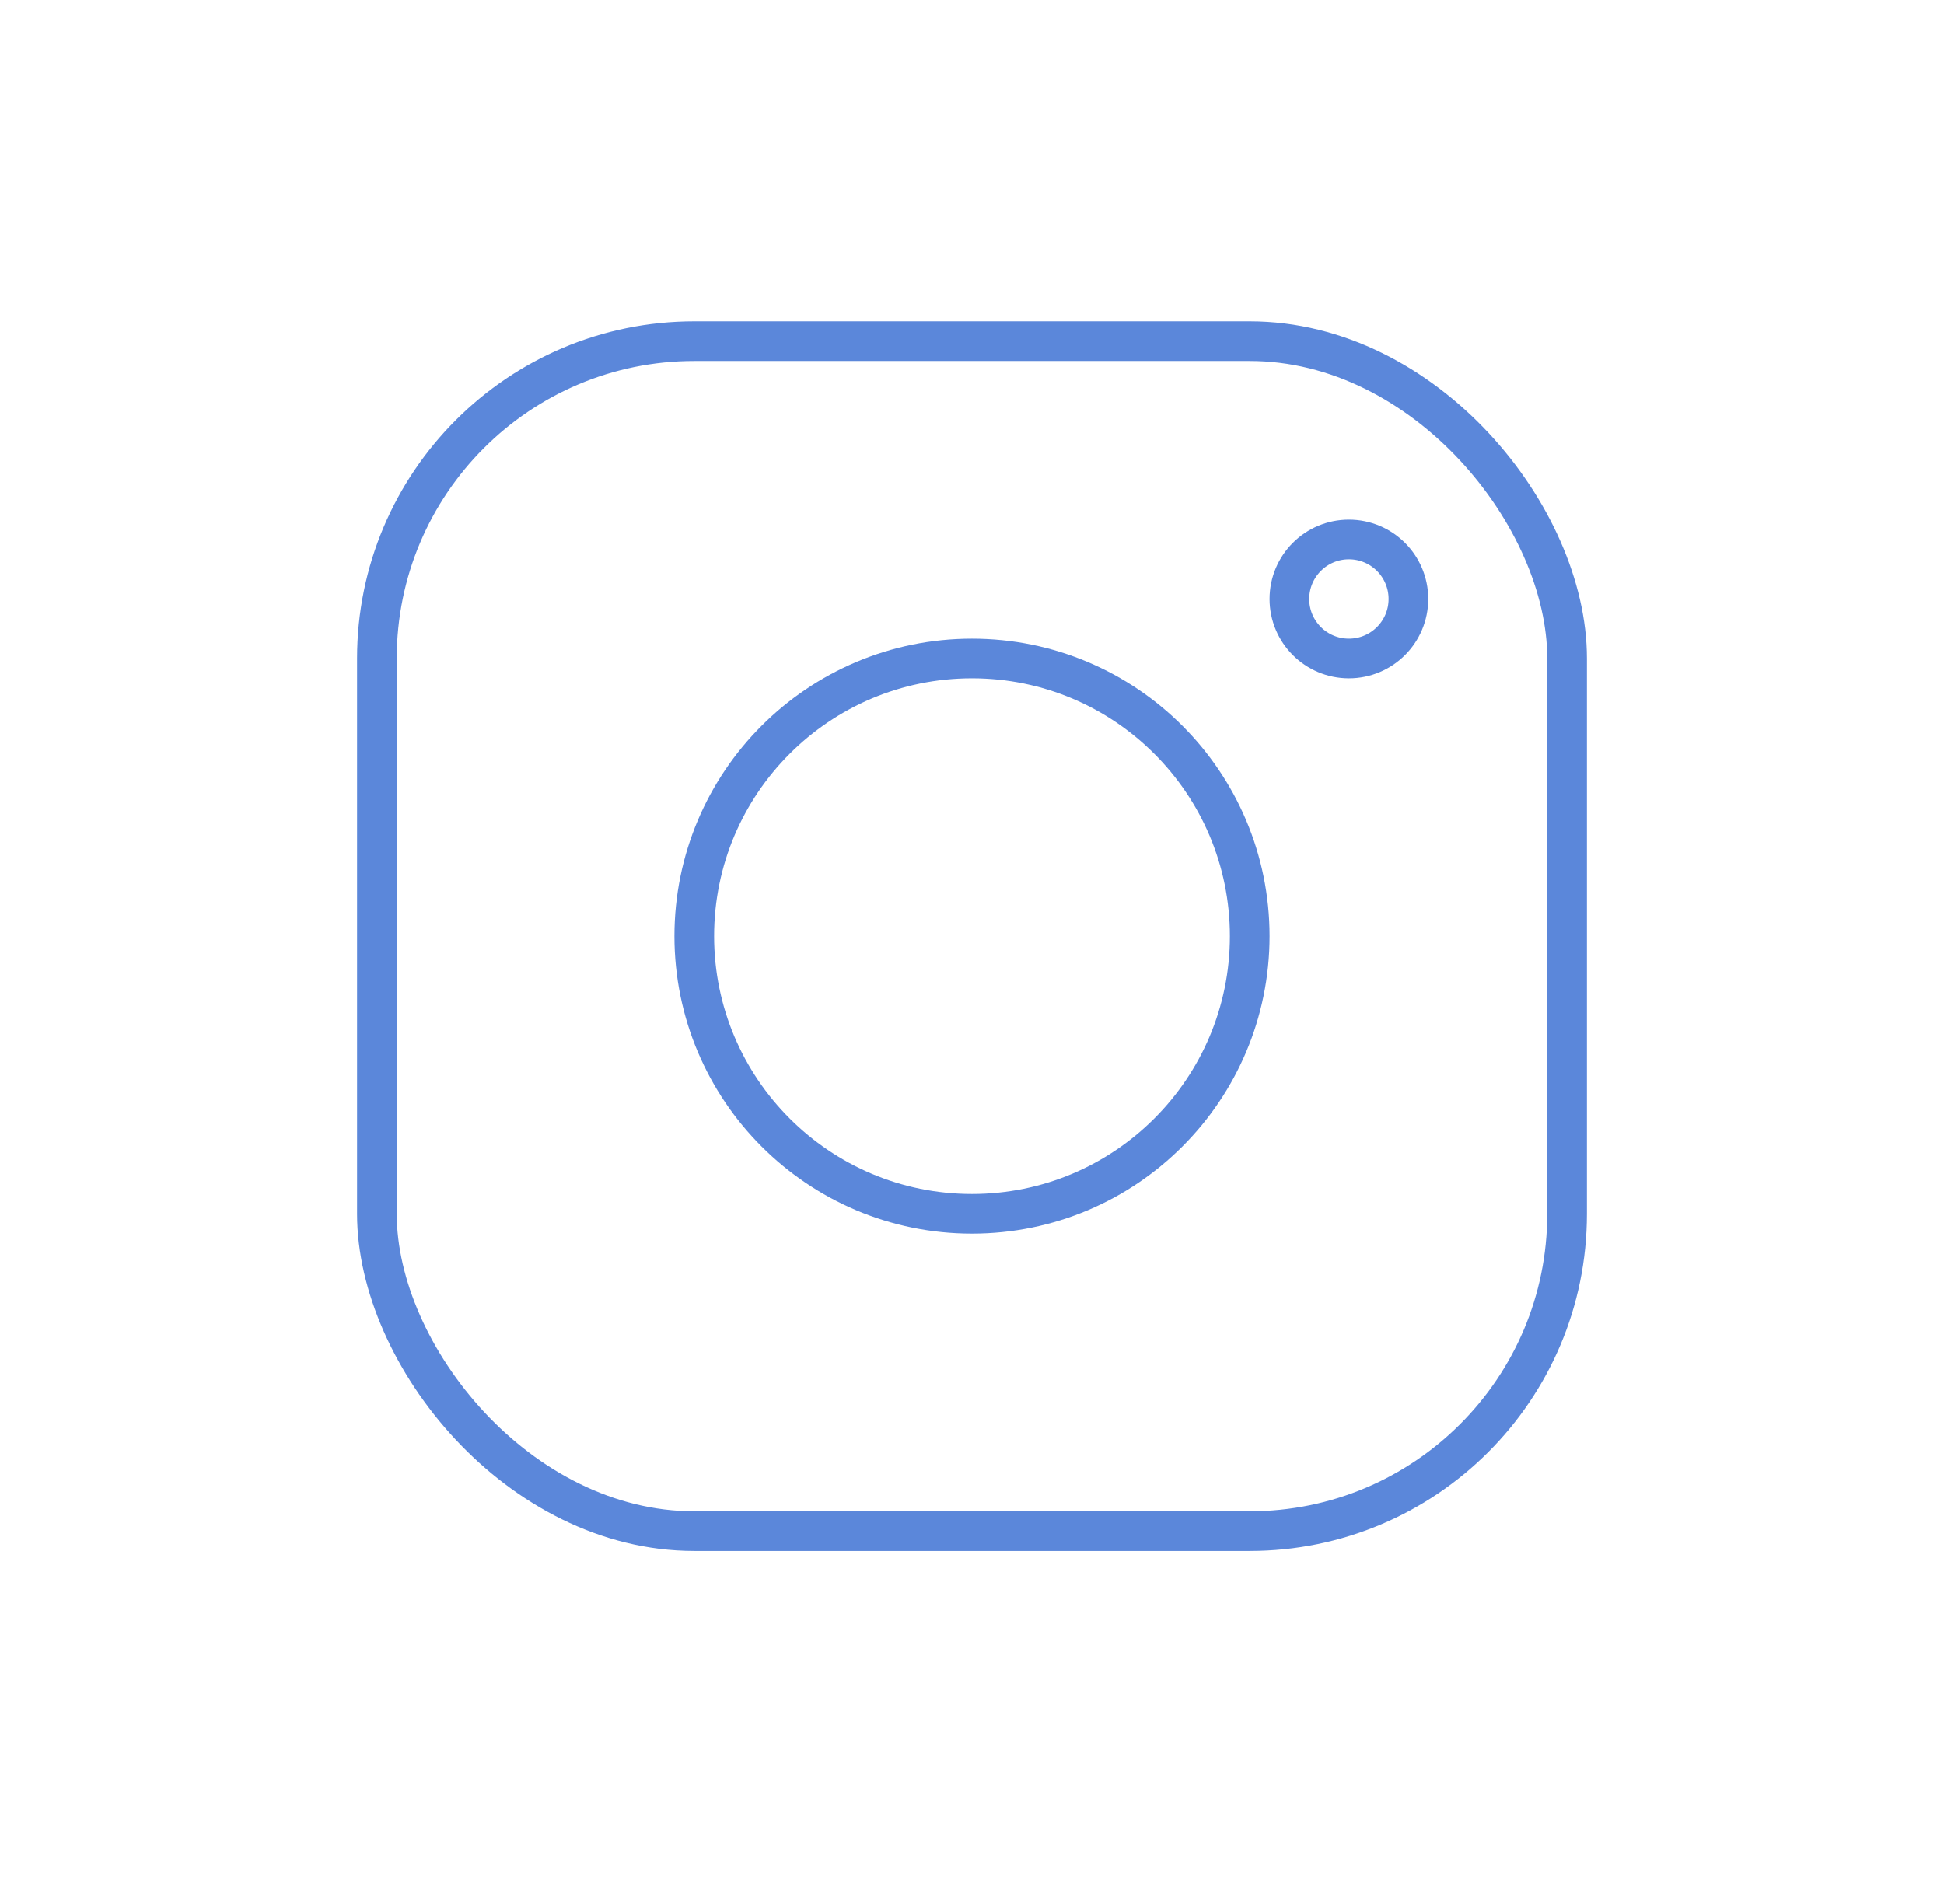 <svg width="49" height="48" viewBox="0 0 49 48" fill="none" xmlns="http://www.w3.org/2000/svg">
<circle cx="24.5" cy="23.6" r="7" stroke="#5B87DA"/>
<circle cx="34" cy="15.1" r="1.5" stroke="#5B87DA"/>
<rect x="9.5" y="8.6" width="30" height="30" rx="8" stroke="#5B87DA"/>
</svg>
